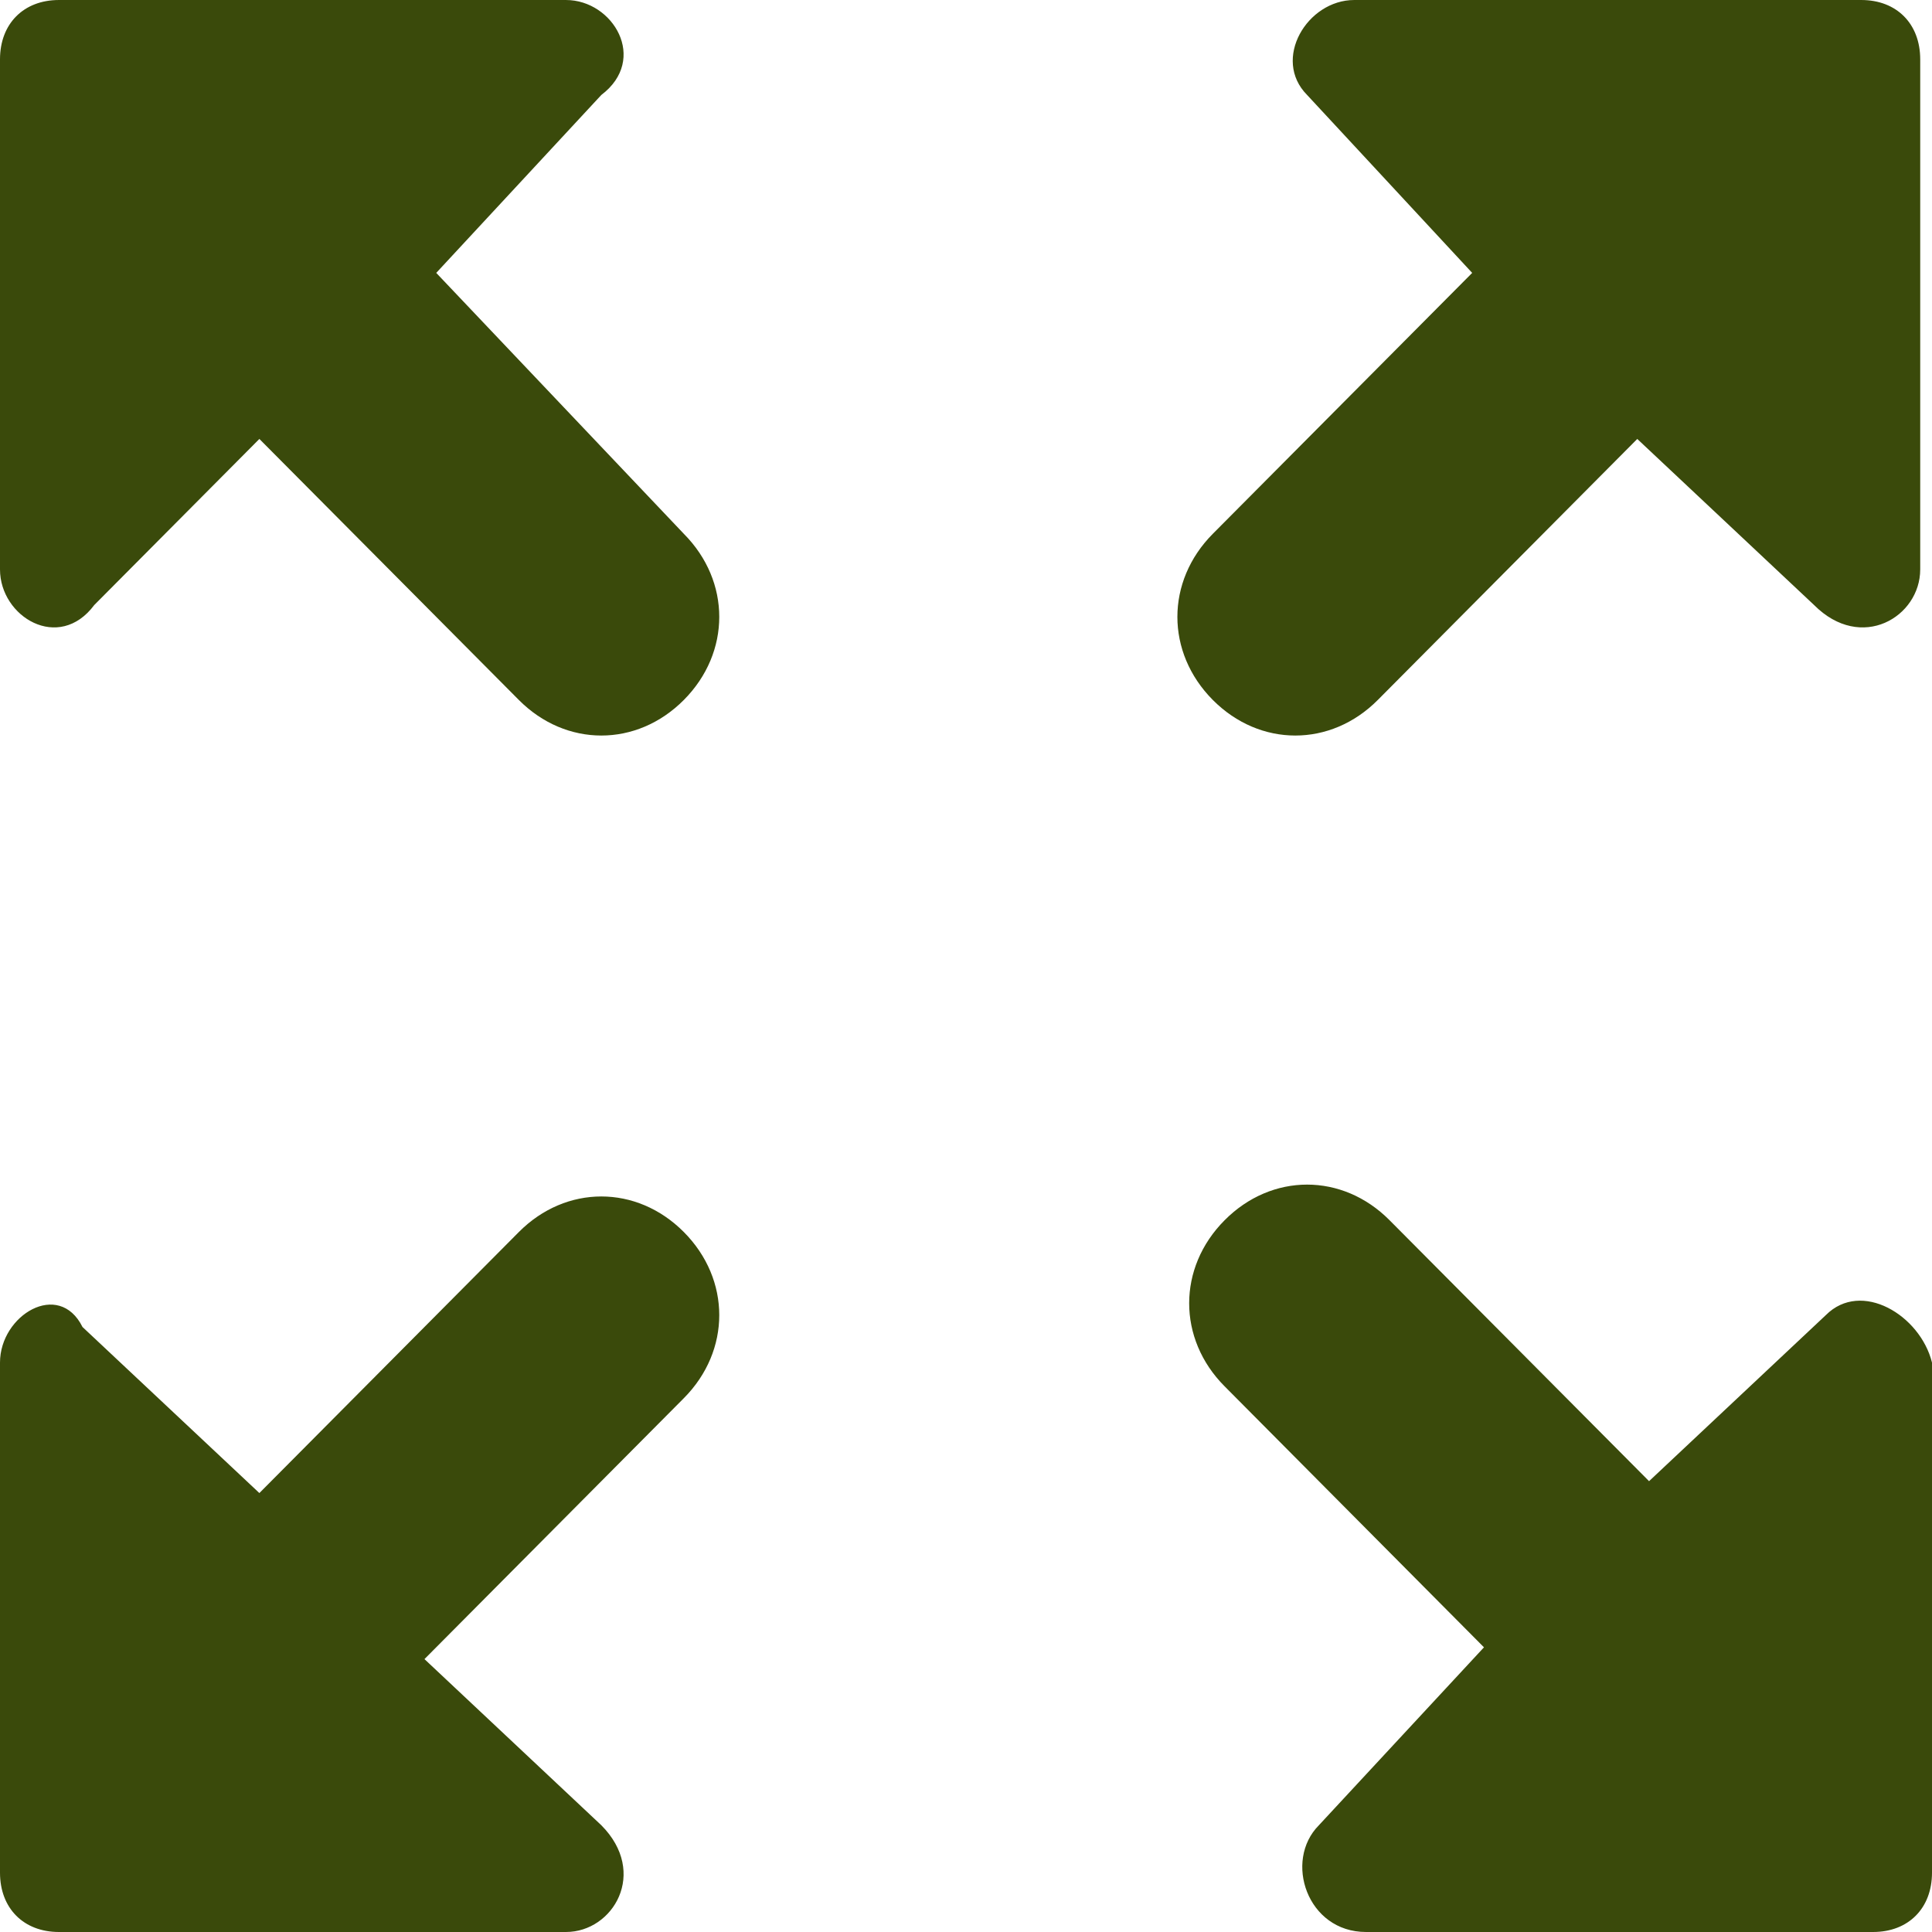 <svg xmlns="http://www.w3.org/2000/svg" width="20" height="20" viewBox="0 0 20 20" fill="none"><path d="M13.531 0.983L15.24 2.825L12.555 5.526C12.066 6.018 12.066 6.754 12.555 7.246C13.043 7.737 13.775 7.737 14.263 7.246L16.949 4.544L18.779 6.263C19.268 6.754 19.878 6.386 19.878 5.895V0.614C19.878 0.246 19.634 6.10352e-05 19.268 6.10352e-05H14.019C13.531 6.10352e-05 13.165 0.614 13.531 0.983ZM0.976 6.263L2.685 4.544L5.371 7.246C5.859 7.737 6.591 7.737 7.079 7.246C7.568 6.754 7.568 6.018 7.079 5.526L4.516 2.825L6.225 0.983C6.713 0.614 6.347 6.10352e-05 5.859 6.10352e-05H0.61C0.244 6.10352e-05 0 0.246 0 0.614V5.895C0 6.386 0.61 6.754 0.976 6.263ZM6.225 18.895L4.394 17.175L7.079 14.474C7.568 13.982 7.568 13.246 7.079 12.754C6.591 12.263 5.859 12.263 5.371 12.754L2.685 15.456L0.854 13.737C0.61 13.246 0 13.614 0 14.105V19.386C0 19.754 0.244 20 0.61 20H5.859C6.347 20 6.713 19.386 6.225 18.895ZM18.901 13.614L17.071 15.333L14.385 12.632C13.897 12.14 13.165 12.14 12.677 12.632C12.188 13.123 12.188 13.86 12.677 14.351L15.362 17.053L13.653 18.895C13.287 19.263 13.531 20 14.141 20H19.39C19.756 20 20 19.754 20 19.386V14.105C19.878 13.614 19.268 13.246 18.901 13.614Z" fill="#3A4A0B"></path></svg>